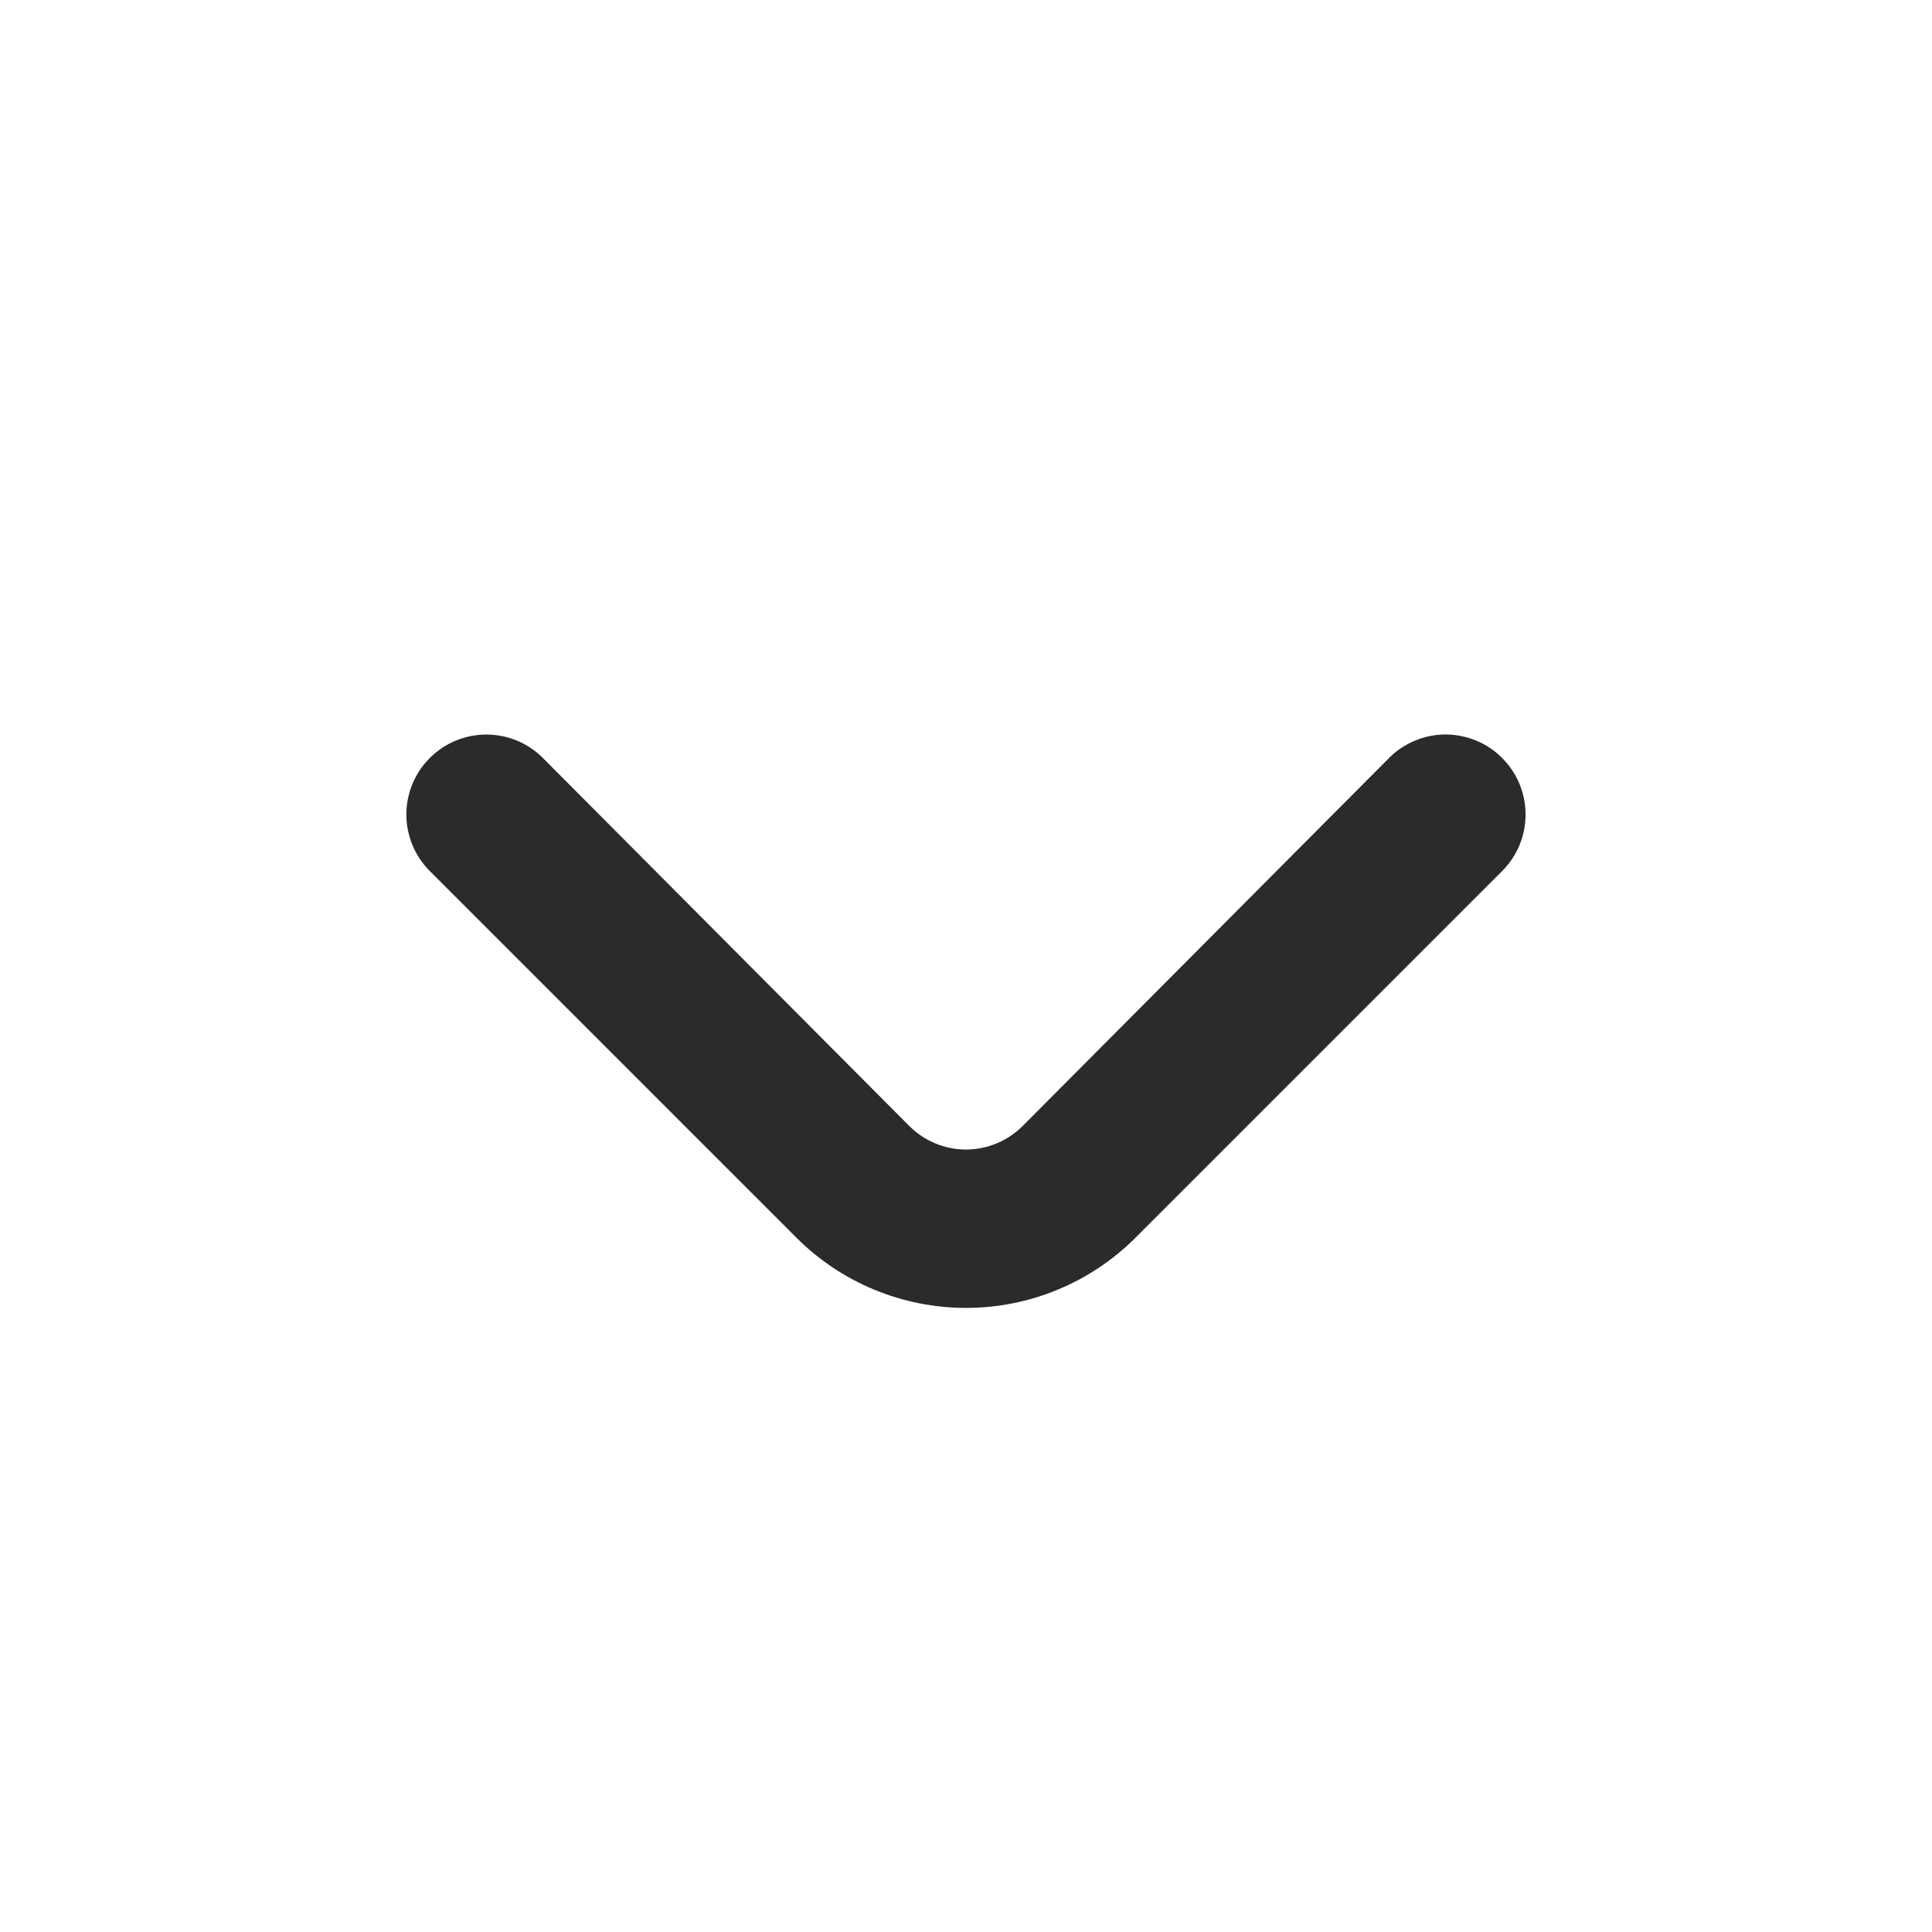 <svg width="30" height="30" viewBox="0 0 30 30" fill="none" xmlns="http://www.w3.org/2000/svg">
<path d="M17.631 19.22L23.328 13.523C23.56 13.29 23.689 12.976 23.689 12.648C23.689 12.32 23.56 12.005 23.328 11.773C23.213 11.656 23.076 11.564 22.925 11.501C22.773 11.438 22.611 11.405 22.447 11.405C22.283 11.405 22.121 11.438 21.97 11.501C21.819 11.564 21.681 11.656 21.566 11.773L15.881 17.483C15.765 17.599 15.628 17.691 15.477 17.754C15.326 17.817 15.164 17.85 15 17.85C14.836 17.85 14.674 17.817 14.522 17.754C14.371 17.691 14.234 17.599 14.118 17.483L8.433 11.773C8.201 11.539 7.886 11.407 7.556 11.406C7.227 11.405 6.911 11.534 6.677 11.767C6.443 11.999 6.311 12.314 6.31 12.643C6.309 12.973 6.439 13.289 6.671 13.523L12.368 19.22C13.066 19.918 14.013 20.309 15 20.309C15.986 20.309 16.933 19.918 17.631 19.22Z" fill="#2B2B2B"/>
</svg>
